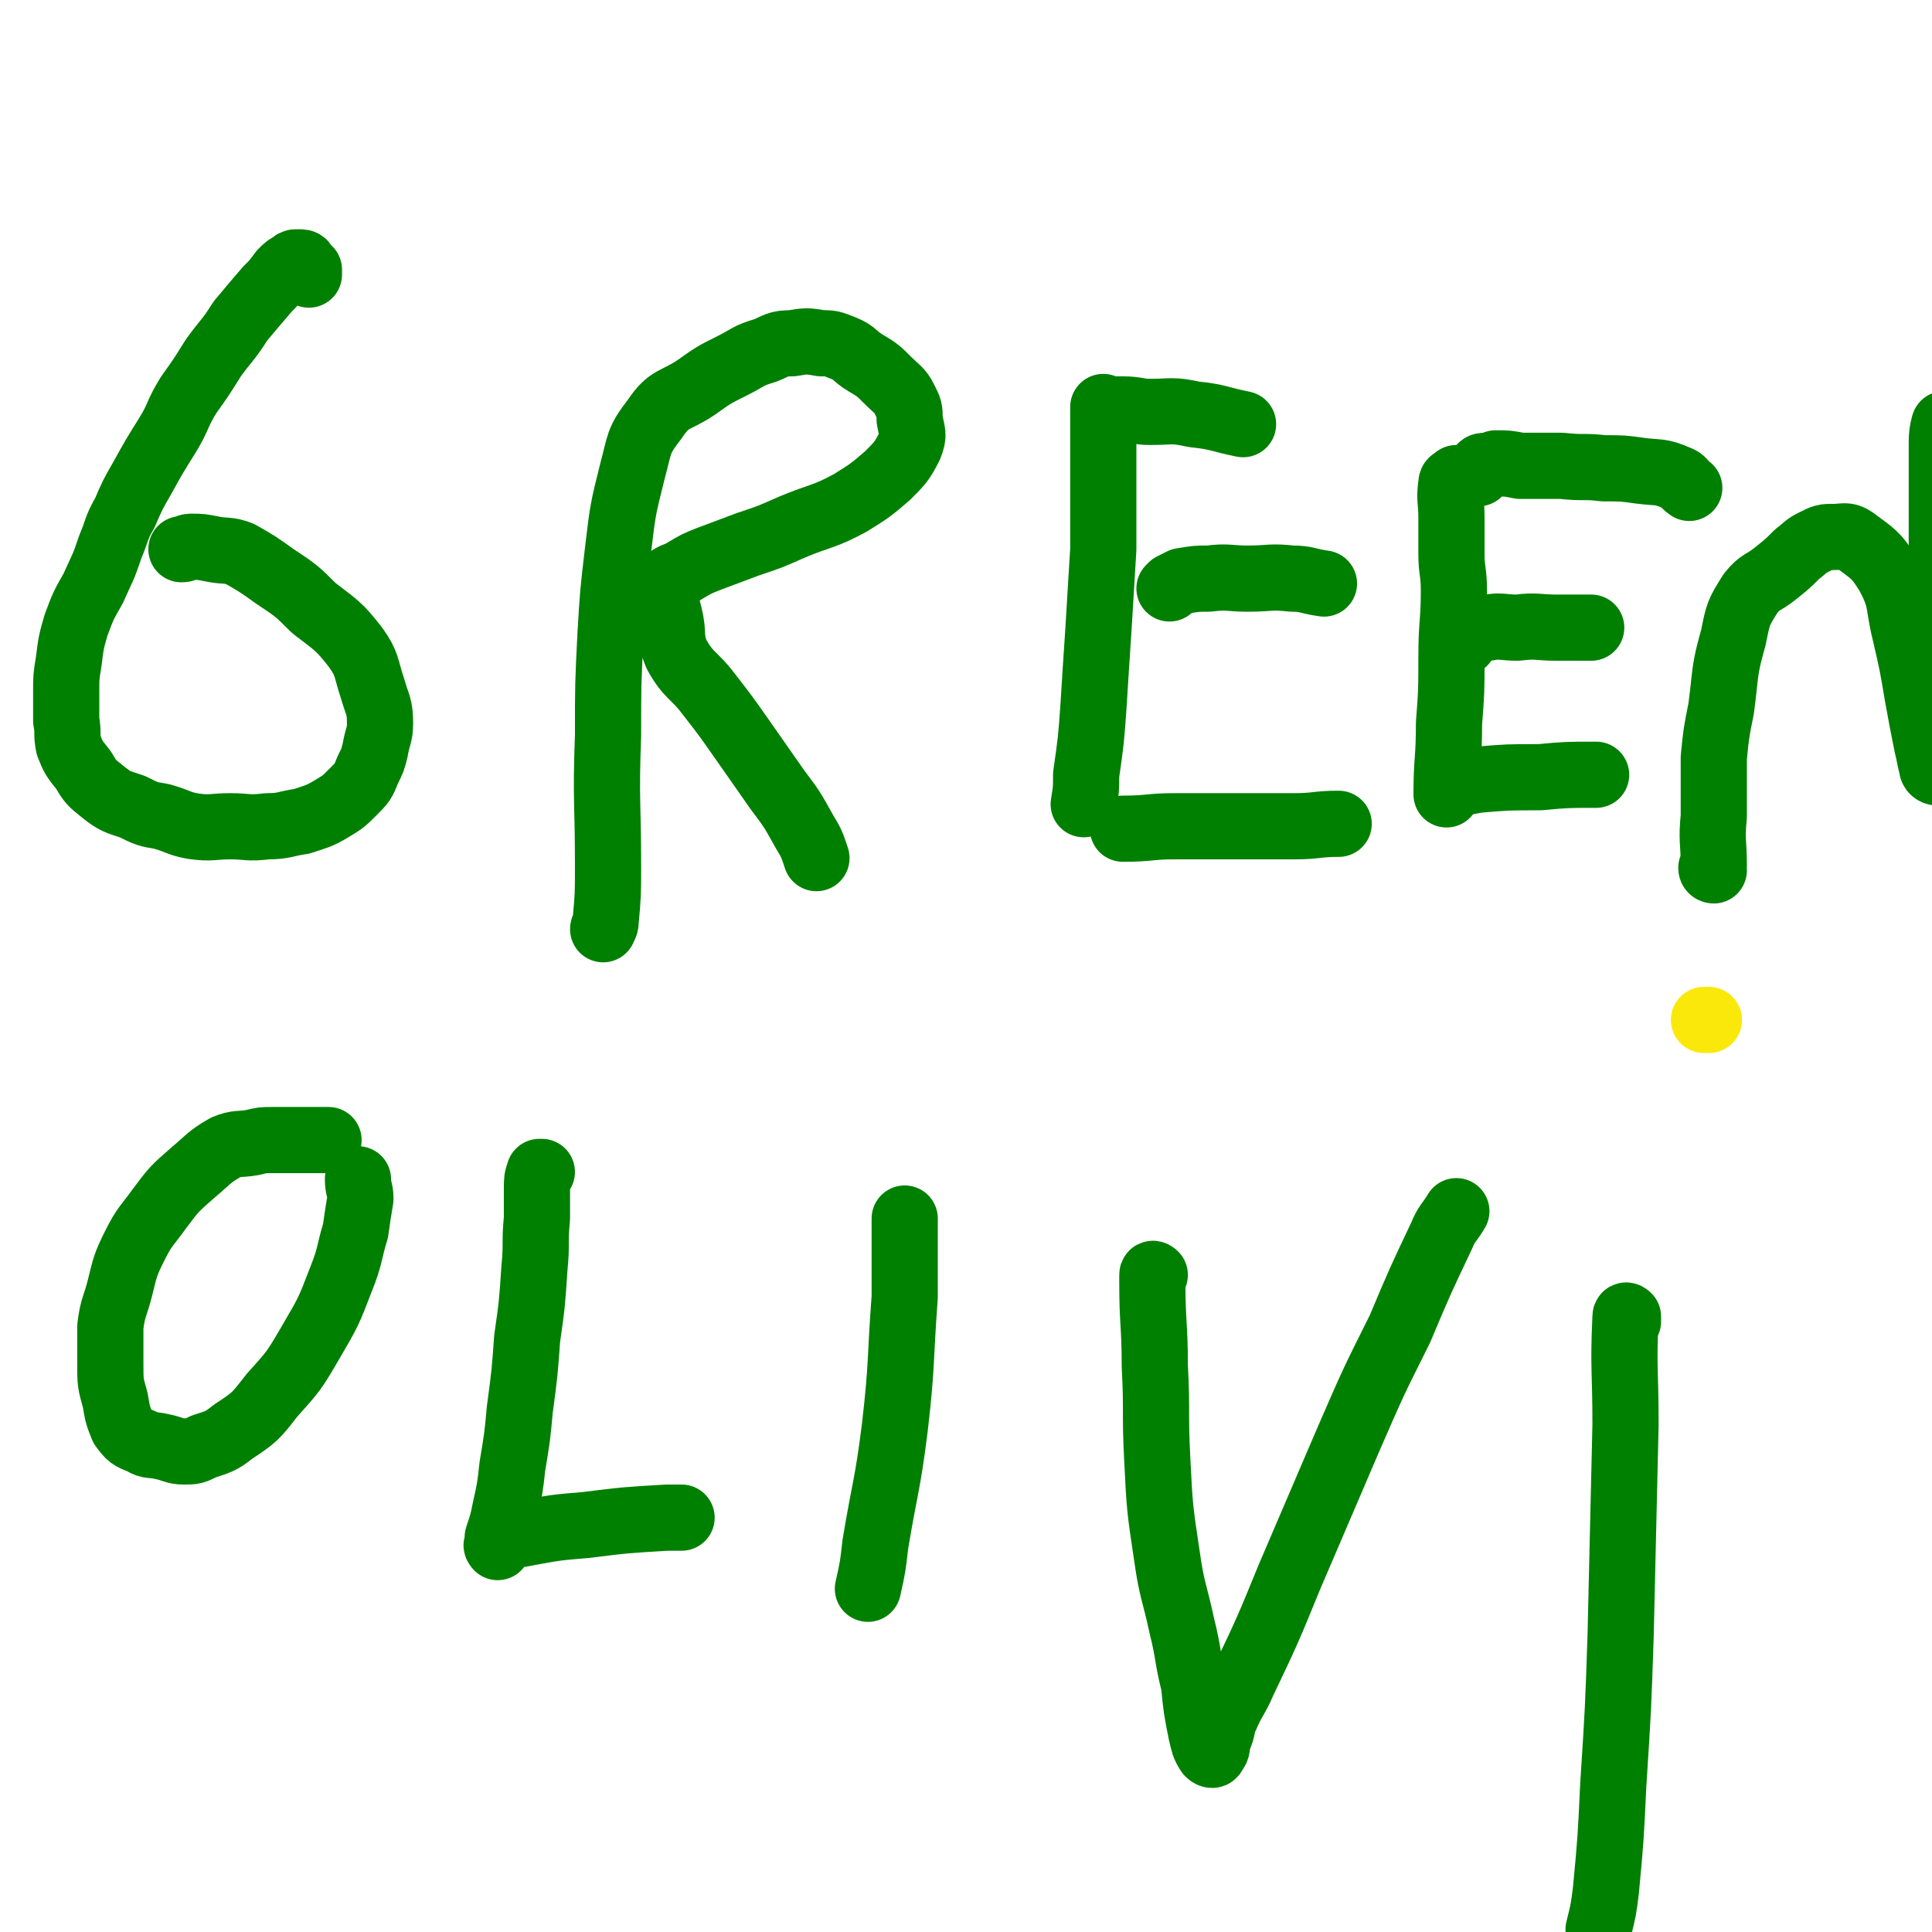 <svg viewBox='0 0 788 788' version='1.1' xmlns='http://www.w3.org/2000/svg' xmlns:xlink='http://www.w3.org/1999/xlink'><g fill='none' stroke='#FAE80B' stroke-width='27' stroke-linecap='round' stroke-linejoin='round'><path d='M697,416c0,0 0,0 0,0 -1,0 -1,0 -1,0 0,0 0,0 -1,0 '/></g>
<g fill='none' stroke='#008000' stroke-width='27' stroke-linecap='round' stroke-linejoin='round'><path d='M126,112c0,0 0,0 0,0 0,-1 0,-1 0,-2 -1,0 -2,0 -2,-1 0,0 0,-1 0,-1 0,-1 -1,-1 -2,-1 0,0 0,0 -1,0 -1,0 -1,0 -2,1 -2,1 -2,1 -4,3 -3,4 -3,4 -6,7 -6,7 -6,7 -11,13 -5,8 -6,8 -11,15 -5,8 -5,8 -10,15 -5,8 -4,9 -9,17 -5,8 -5,8 -10,17 -4,7 -4,7 -7,14 -4,7 -3,7 -6,14 -3,9 -3,8 -7,17 -4,7 -4,7 -7,15 -2,7 -2,7 -3,15 -1,6 -1,6 -1,12 0,6 0,6 0,12 1,5 0,5 1,10 2,5 2,5 6,10 3,5 3,5 8,9 5,4 6,4 12,6 6,3 6,3 12,4 7,2 7,3 13,4 7,1 8,0 15,0 7,0 7,1 15,0 7,0 7,-1 14,-2 6,-2 7,-2 12,-5 5,-3 5,-3 9,-7 4,-4 4,-4 6,-9 2,-4 2,-4 3,-8 1,-6 2,-6 2,-11 0,-7 -1,-7 -3,-14 -3,-9 -2,-10 -7,-17 -7,-9 -8,-9 -17,-16 -7,-7 -7,-7 -16,-13 -7,-5 -7,-5 -14,-9 -5,-2 -6,-1 -11,-2 -5,-1 -5,-1 -9,-1 -2,0 -2,1 -4,1 '/><path d='M246,379c0,0 0,0 0,0 0,-1 1,-1 1,-3 1,-11 1,-11 1,-23 0,-26 -1,-26 0,-53 0,-21 0,-21 1,-41 1,-17 1,-17 3,-34 2,-17 2,-17 6,-33 3,-11 2,-12 9,-21 6,-9 8,-7 17,-13 7,-5 7,-5 15,-9 6,-3 6,-4 13,-6 5,-2 5,-3 11,-3 6,-1 6,-1 12,0 4,0 4,0 9,2 5,2 4,3 9,6 5,3 5,3 9,7 4,4 5,4 7,8 2,4 2,4 2,8 1,6 2,6 0,11 -3,6 -4,7 -9,12 -7,6 -7,6 -15,11 -11,6 -12,5 -24,10 -9,4 -9,4 -18,7 -8,3 -8,3 -16,6 -5,2 -5,2 -10,5 -3,2 -3,1 -6,3 -1,1 -2,1 -2,3 -1,1 0,2 0,4 1,4 1,4 2,8 2,8 0,9 3,16 5,9 7,8 13,16 7,9 7,9 14,19 7,10 7,10 14,20 6,8 6,8 11,17 3,5 3,5 5,11 '/><path d='M450,166c0,0 0,0 0,0 0,14 0,14 0,28 0,15 0,15 0,30 -1,17 -1,17 -2,33 -1,15 -1,15 -2,31 -1,14 -1,14 -3,28 0,6 0,6 -1,12 '/><path d='M453,167c0,0 0,0 0,0 0,0 0,0 0,0 3,0 3,0 5,0 6,0 6,1 11,1 9,0 9,-1 18,1 10,1 10,2 20,4 '/><path d='M477,240c0,0 0,0 0,0 1,-1 1,-1 1,-1 2,-1 2,-1 4,-2 6,-1 6,-1 11,-1 8,-1 8,0 16,0 9,0 9,-1 18,0 6,0 6,1 13,2 '/><path d='M458,338c0,0 0,0 0,0 11,0 11,-1 21,-1 12,0 12,0 24,0 13,0 13,0 25,0 9,0 9,-1 18,-1 '/><path d='M594,195c0,0 0,0 0,0 -1,1 -2,1 -2,2 -1,7 0,7 0,14 0,7 0,7 0,15 0,7 1,7 1,15 0,13 -1,13 -1,27 0,14 0,14 -1,27 0,15 -1,15 -1,29 '/><path d='M603,193c0,0 0,0 0,0 1,-1 0,-1 1,-2 0,-1 1,-1 2,-1 2,0 2,0 4,-1 5,0 5,0 10,1 9,0 9,0 17,0 9,1 9,0 17,1 8,0 8,0 15,1 8,1 8,0 15,3 3,1 2,2 5,4 '/><path d='M597,262c0,0 0,0 0,0 1,-1 0,-1 1,-2 1,-1 1,-1 2,-2 3,-1 3,-2 7,-2 5,-1 6,0 12,0 8,-1 8,0 16,0 7,0 7,0 14,0 '/><path d='M591,322c0,0 0,0 0,0 0,0 -1,0 0,-1 0,0 0,0 1,0 5,-2 5,-2 11,-3 12,-1 12,-1 25,-1 11,-1 11,-1 23,-1 '/><path d='M699,355c0,0 0,0 0,0 0,0 -1,0 -1,-1 0,0 0,0 1,-1 0,-10 -1,-10 0,-20 0,-12 0,-12 0,-24 1,-10 1,-10 3,-20 2,-15 1,-15 5,-29 2,-10 2,-10 7,-18 4,-5 5,-4 10,-8 5,-4 5,-4 9,-8 4,-3 3,-3 7,-5 4,-2 4,-2 8,-2 4,0 5,-1 8,1 8,6 9,6 14,14 6,11 4,12 7,24 3,13 3,13 5,25 2,11 2,11 4,21 1,4 1,5 2,9 0,1 1,2 2,2 0,-1 0,-2 0,-4 1,-7 1,-7 1,-15 1,-14 1,-14 1,-29 0,-20 0,-20 0,-39 0,-15 0,-15 0,-30 0,-9 0,-9 0,-18 0,-4 1,-7 1,-7 0,0 0,3 0,6 0,3 0,3 -1,5 '/><path d='M134,465c0,0 0,0 0,0 -1,0 -1,0 -2,0 0,0 0,0 -1,0 -1,0 -1,0 -2,0 -2,0 -2,0 -4,0 -4,0 -4,0 -7,0 -3,0 -3,0 -7,0 -4,0 -4,0 -8,1 -6,1 -6,0 -11,2 -7,4 -7,5 -13,10 -8,7 -8,7 -14,15 -5,7 -6,7 -10,15 -4,8 -4,9 -6,17 -2,8 -3,8 -4,16 0,8 0,8 0,15 0,8 0,8 2,15 1,6 1,6 3,11 3,4 3,4 8,6 3,2 4,1 8,2 5,1 5,2 9,2 4,0 4,0 8,-2 6,-2 7,-2 12,-6 9,-6 9,-6 16,-15 9,-10 9,-10 16,-22 7,-12 7,-12 12,-25 4,-10 3,-10 6,-20 1,-7 1,-7 2,-13 0,-4 -1,-4 -1,-8 0,0 0,0 0,0 '/><path d='M221,478c0,0 0,0 0,0 -1,0 -1,0 -1,0 -1,3 -1,3 -1,7 0,6 0,6 0,12 -1,10 0,10 -1,20 -1,15 -1,15 -3,29 -1,14 -1,14 -3,29 -1,11 -1,11 -3,23 -1,9 -1,9 -3,18 -1,5 -1,5 -3,11 0,2 0,3 0,4 0,0 -1,-1 0,-1 1,-2 1,-2 2,-3 5,-1 6,-1 11,-2 11,-2 11,-2 23,-3 16,-2 16,-2 33,-3 3,0 3,0 6,0 '/><path d='M369,497c0,0 0,0 0,0 0,3 0,3 0,6 0,13 0,13 0,26 -2,27 -1,27 -4,53 -3,24 -4,24 -8,48 -1,9 -1,9 -3,18 '/><path d='M471,520c0,0 0,0 0,0 0,0 -1,-1 -1,0 0,1 0,1 0,3 0,17 1,17 1,34 1,19 0,19 1,38 1,20 1,20 4,40 2,14 3,14 6,28 3,12 2,12 5,24 1,10 1,10 3,20 1,4 1,5 3,8 1,1 2,1 2,0 2,-2 1,-3 2,-6 2,-4 1,-5 3,-9 3,-7 4,-7 7,-14 10,-21 10,-21 19,-43 12,-28 12,-28 24,-56 10,-23 10,-23 21,-45 8,-19 8,-19 17,-38 2,-5 3,-5 6,-10 '/><path d='M664,539c0,0 0,0 0,0 0,0 0,0 0,-1 0,0 0,0 0,-1 0,0 -1,-1 -1,0 -1,21 0,22 0,44 -1,43 -1,43 -2,86 -1,30 -1,30 -3,61 -1,21 -1,22 -3,43 -1,8 -1,8 -3,16 '/></g>
</svg>
